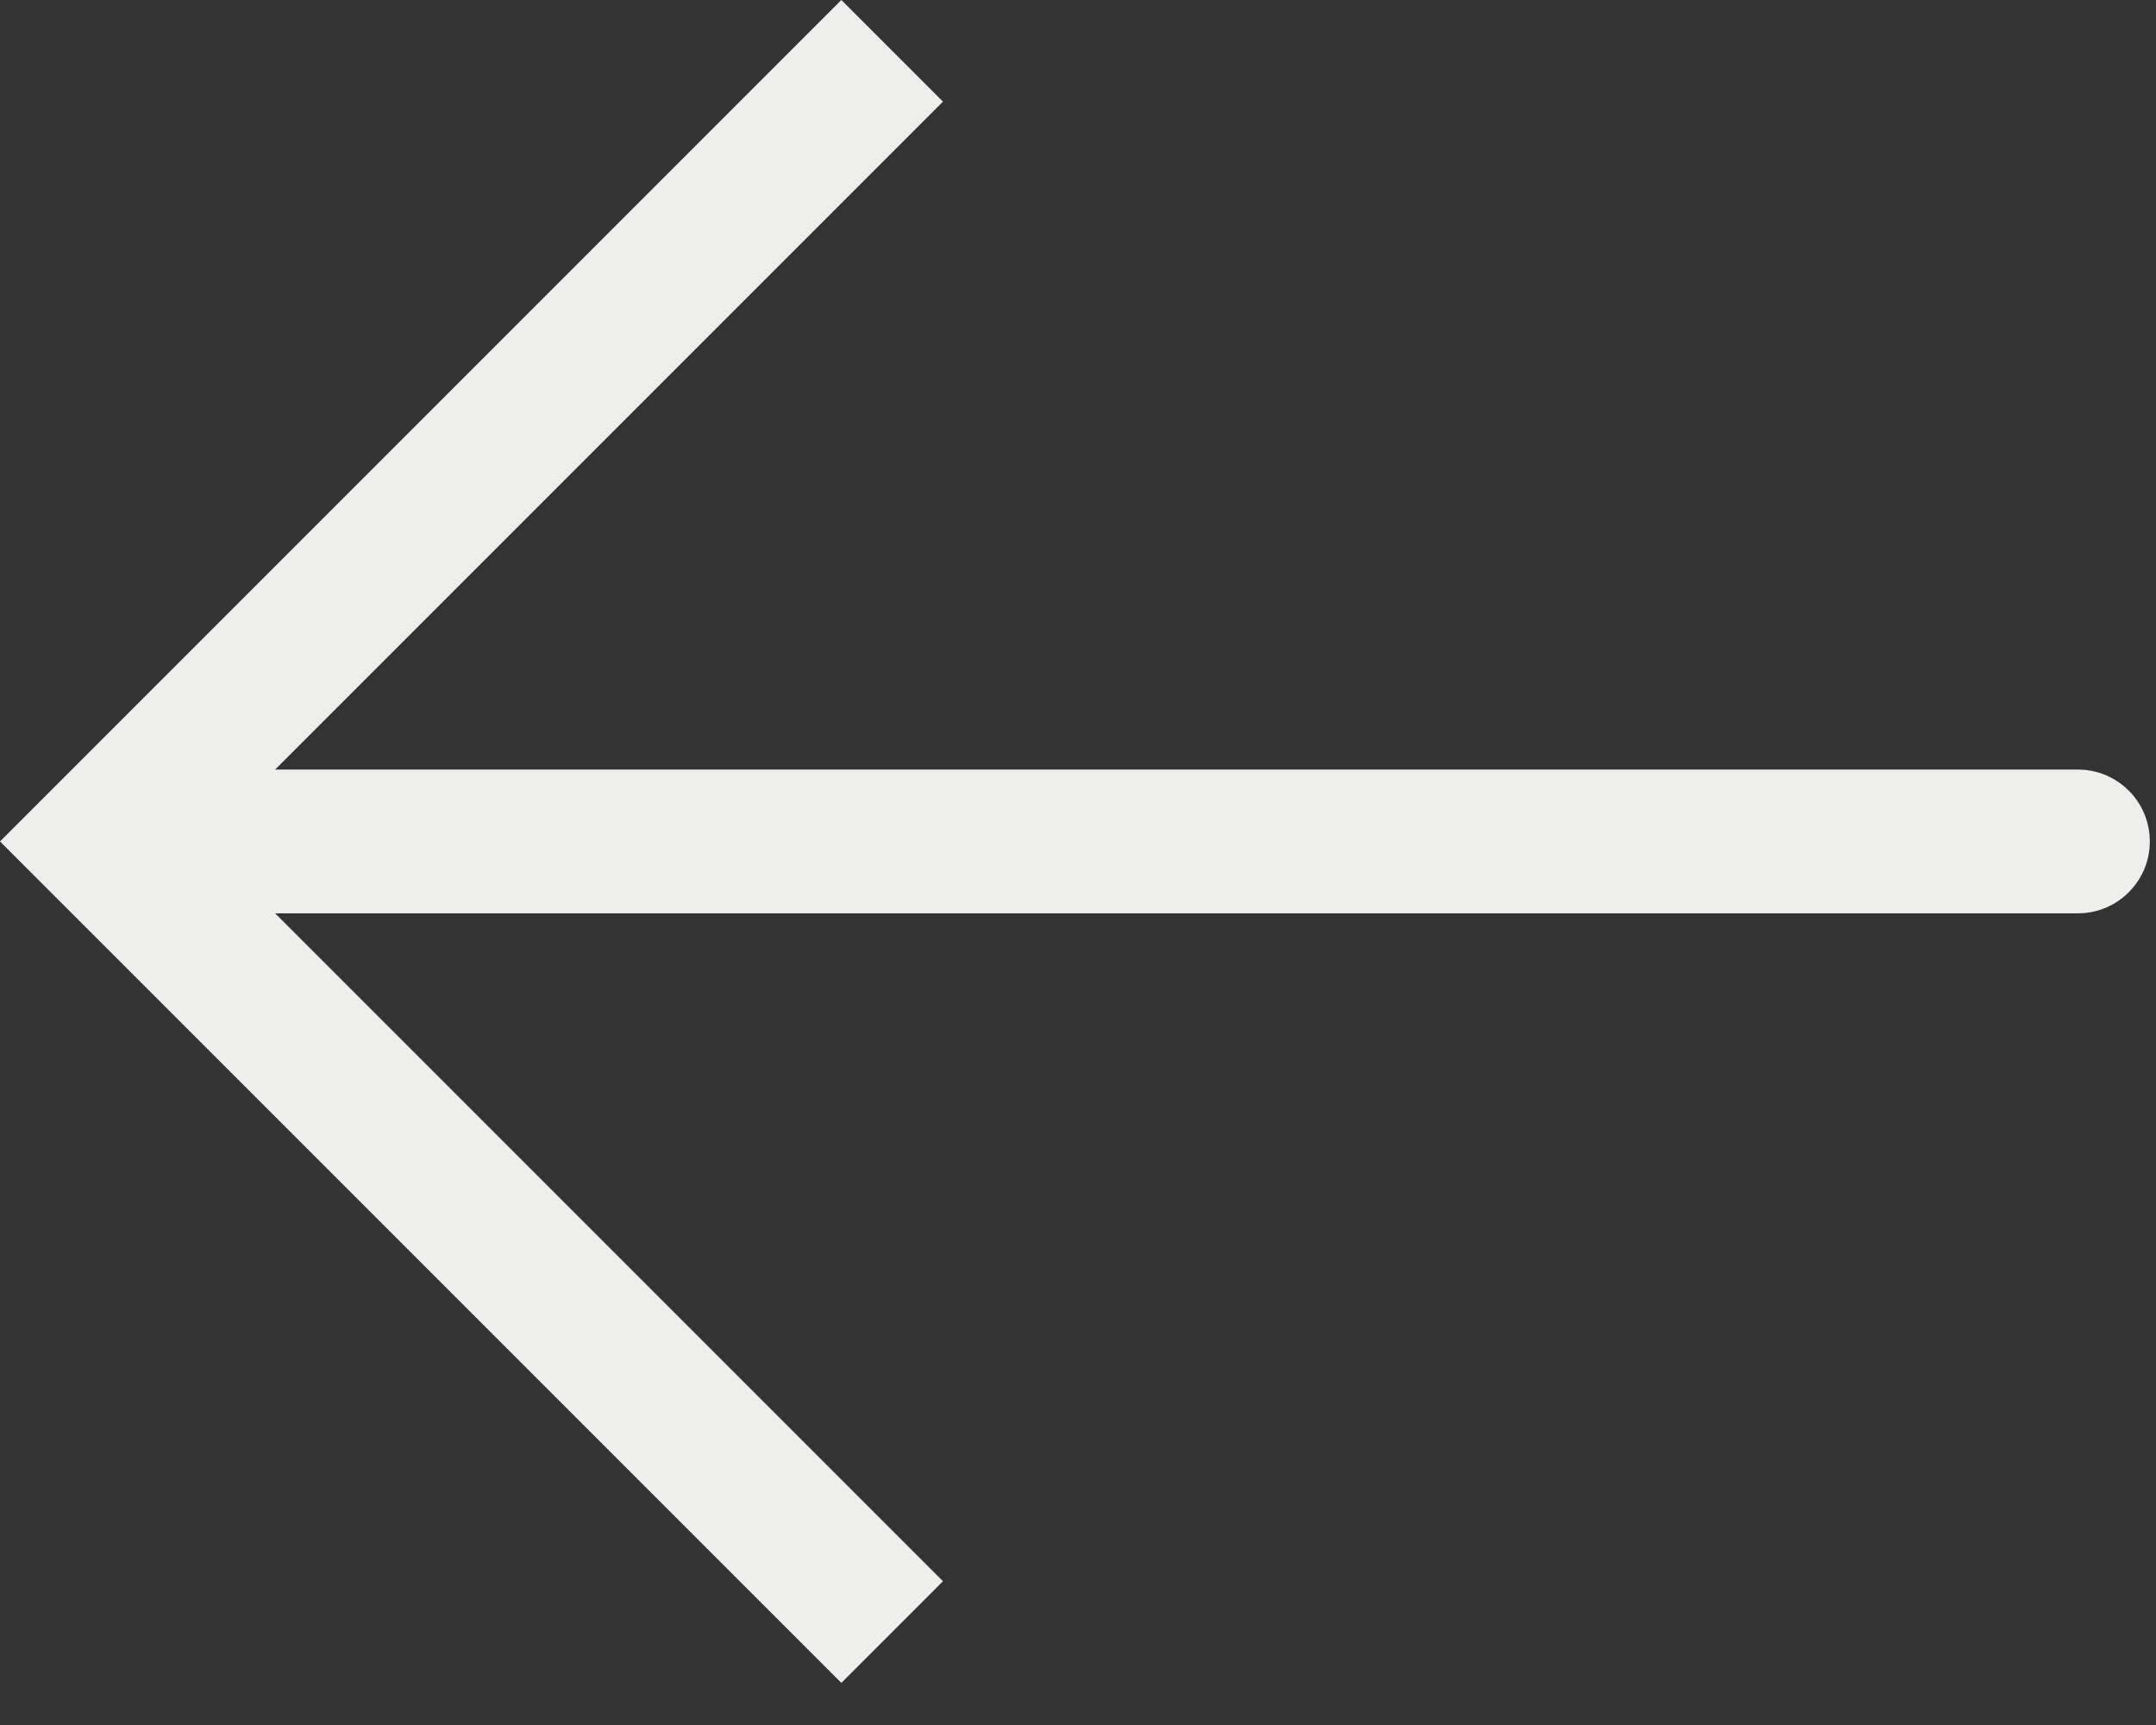 <?xml version="1.0" encoding="UTF-8"?> <svg xmlns="http://www.w3.org/2000/svg" width="30" height="24" viewBox="0 0 30 24" fill="none"><rect x="0" y="0" width="30" height="24" fill="#333333" stroke="none"/><path d="M1.414 11.707L0.707 11L-0 11.707L0.707 12.414L1.414 11.707ZM28.914 12.707C29.466 12.707 29.914 12.259 29.914 11.707C29.914 11.155 29.466 10.707 28.914 10.707V11.707V12.707ZM12.414 0.707L11.707 -1.4496e-05L0.707 11L1.414 11.707L2.121 12.414L13.121 1.414L12.414 0.707ZM1.414 11.707L0.707 12.414L11.707 23.414L12.414 22.707L13.121 22L2.121 11L1.414 11.707ZM1.414 11.707V12.707H28.914V11.707V10.707H1.414V11.707Z" fill="#EEEEEC"></path></svg> 